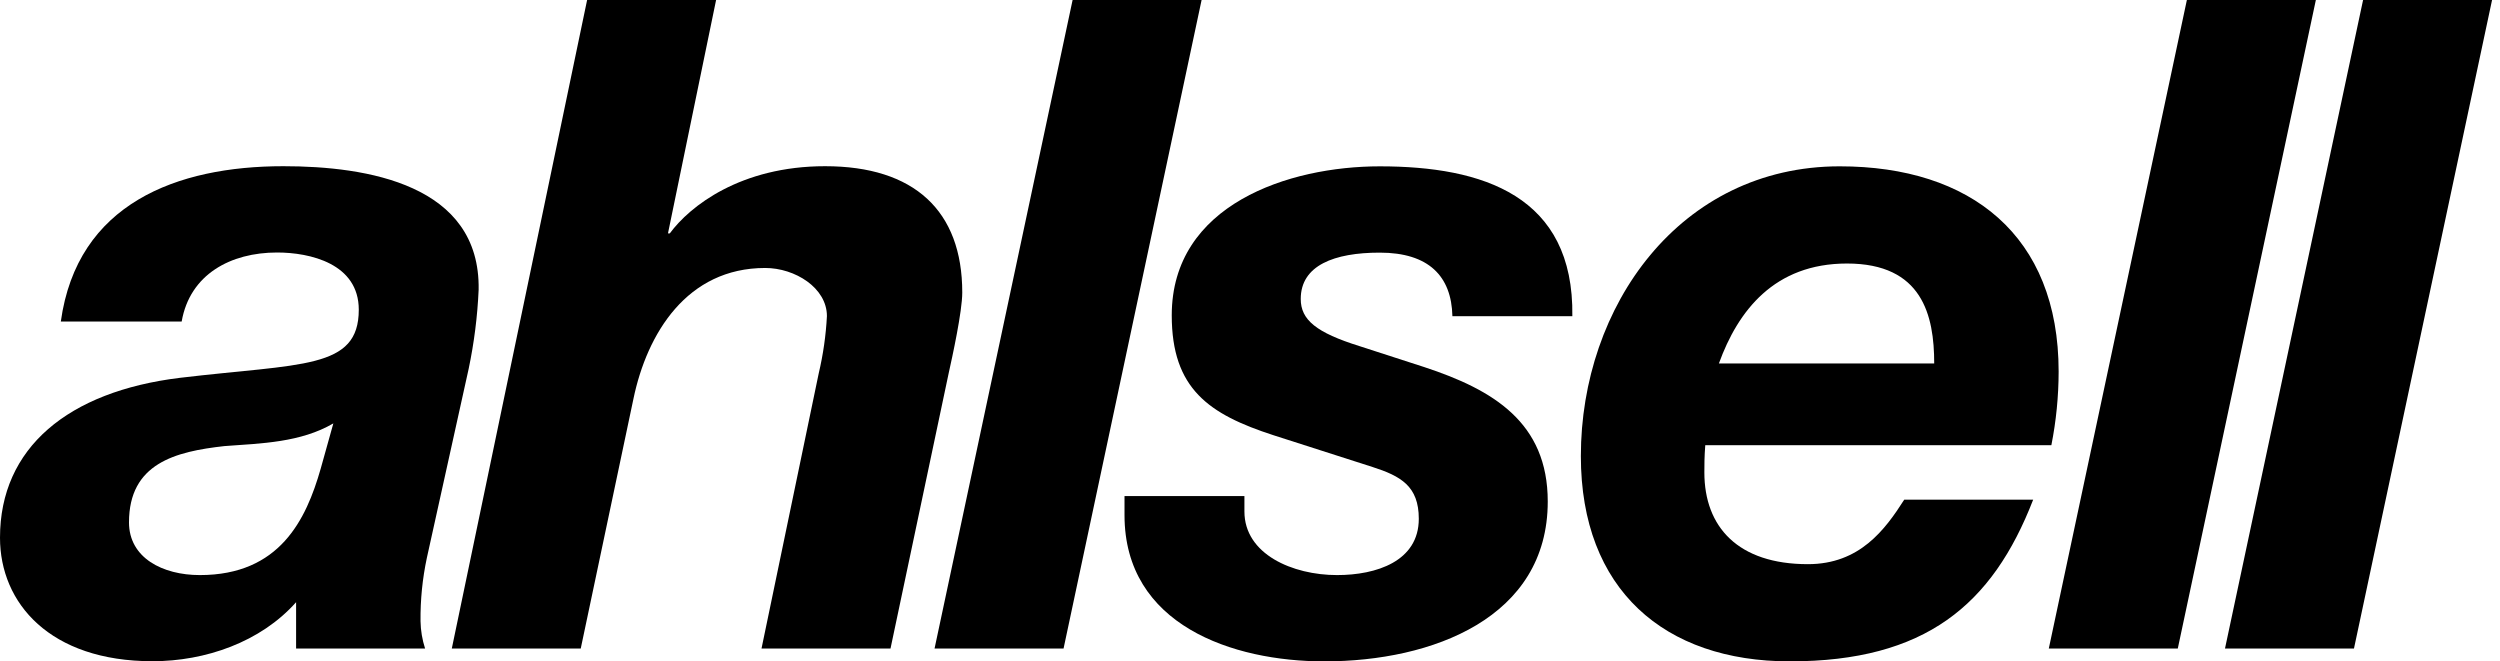 <svg width="189" height="50" viewBox="0 0 189 50" fill="none" xmlns="http://www.w3.org/2000/svg">
<path d="M178.649 0H188.4L177.96 49.03H168.209L178.649 0Z" fill="black"/>
<path d="M165.328 0H175.079L164.641 49.029H154.889L165.328 0Z" fill="black"/>
<path d="M129.949 27.476C131.394 23.492 134.138 19.922 139.632 19.922C145.33 19.922 146.226 23.838 146.226 27.476H129.949ZM155.083 33.657C155.446 31.825 155.63 29.962 155.633 28.094C155.633 17.795 148.972 12.574 139.084 12.574C126.997 12.574 119.513 23.149 119.513 34.481C119.513 44.574 125.83 49.999 135.307 49.999C145.539 49.999 150.62 45.743 153.707 37.777H143.959C142.514 40.042 140.594 42.651 136.68 42.651C131.392 42.651 128.85 39.837 128.85 35.715C128.85 35.167 128.85 34.549 128.918 33.656L155.083 33.657Z" fill="black"/>
<path d="M109.802 23.905C109.734 20.885 108.018 19.099 104.308 19.099C100.875 19.099 98.336 20.06 98.336 22.601C98.336 24.181 99.501 25.142 102.795 26.172L107.673 27.751C112.89 29.467 117.01 31.939 117.01 37.913C117.01 46.706 108.289 50 100.117 50C93.182 50 85.013 47.252 85.013 38.947V37.503H94.078V38.668C94.078 41.898 97.716 43.476 101.083 43.476C104.034 43.476 107.261 42.445 107.261 39.218C107.261 36.746 105.89 35.99 103.76 35.304L96.275 32.903C91.399 31.321 88.584 29.398 88.584 23.838C88.584 15.459 97.441 12.575 104.309 12.575C112.068 12.575 119.004 14.773 118.869 23.905L109.802 23.905Z" fill="black"/>
<path d="M81.089 0H90.841L80.405 49.029H70.652L81.089 0Z" fill="black"/>
<path d="M44.386 0H54.137L50.498 17.647H50.635C52.147 15.588 55.991 12.565 62.379 12.565C69.109 12.565 72.747 15.929 72.747 22.111C72.747 23.555 71.993 26.986 71.718 28.224L67.322 49.03H57.57L61.896 28.224C62.232 26.803 62.439 25.355 62.515 23.897C62.515 21.768 60.111 20.259 57.846 20.259C51.939 20.259 48.918 25.201 47.889 30.147L43.904 49.029H34.156L44.386 0Z" fill="black"/>
<path d="M24.241 35.444C23.142 39.286 21.15 43.476 15.107 43.476C12.292 43.476 9.752 42.174 9.752 39.494C9.752 35.031 13.253 34.139 16.963 33.725C19.777 33.52 22.73 33.452 25.201 32.008L24.241 35.444ZM13.734 24.309C14.352 20.738 17.439 19.089 20.946 19.089C23.417 19.089 27.124 19.915 27.124 23.415C27.124 27.946 22.799 27.466 13.598 28.564C5.15 29.598 0 33.854 0 40.651C0 45.598 3.775 49.989 11.533 49.989C15.516 49.989 19.707 48.545 22.385 45.526V49.027H32.136C31.921 48.361 31.805 47.667 31.792 46.967C31.775 45.353 31.936 43.741 32.273 42.162L35.432 27.878C35.845 25.91 36.097 23.913 36.185 21.904C36.323 13.938 27.739 12.565 21.422 12.565C13.386 12.565 5.832 15.379 4.598 24.309L13.734 24.309Z" fill="black"/>
</svg>
